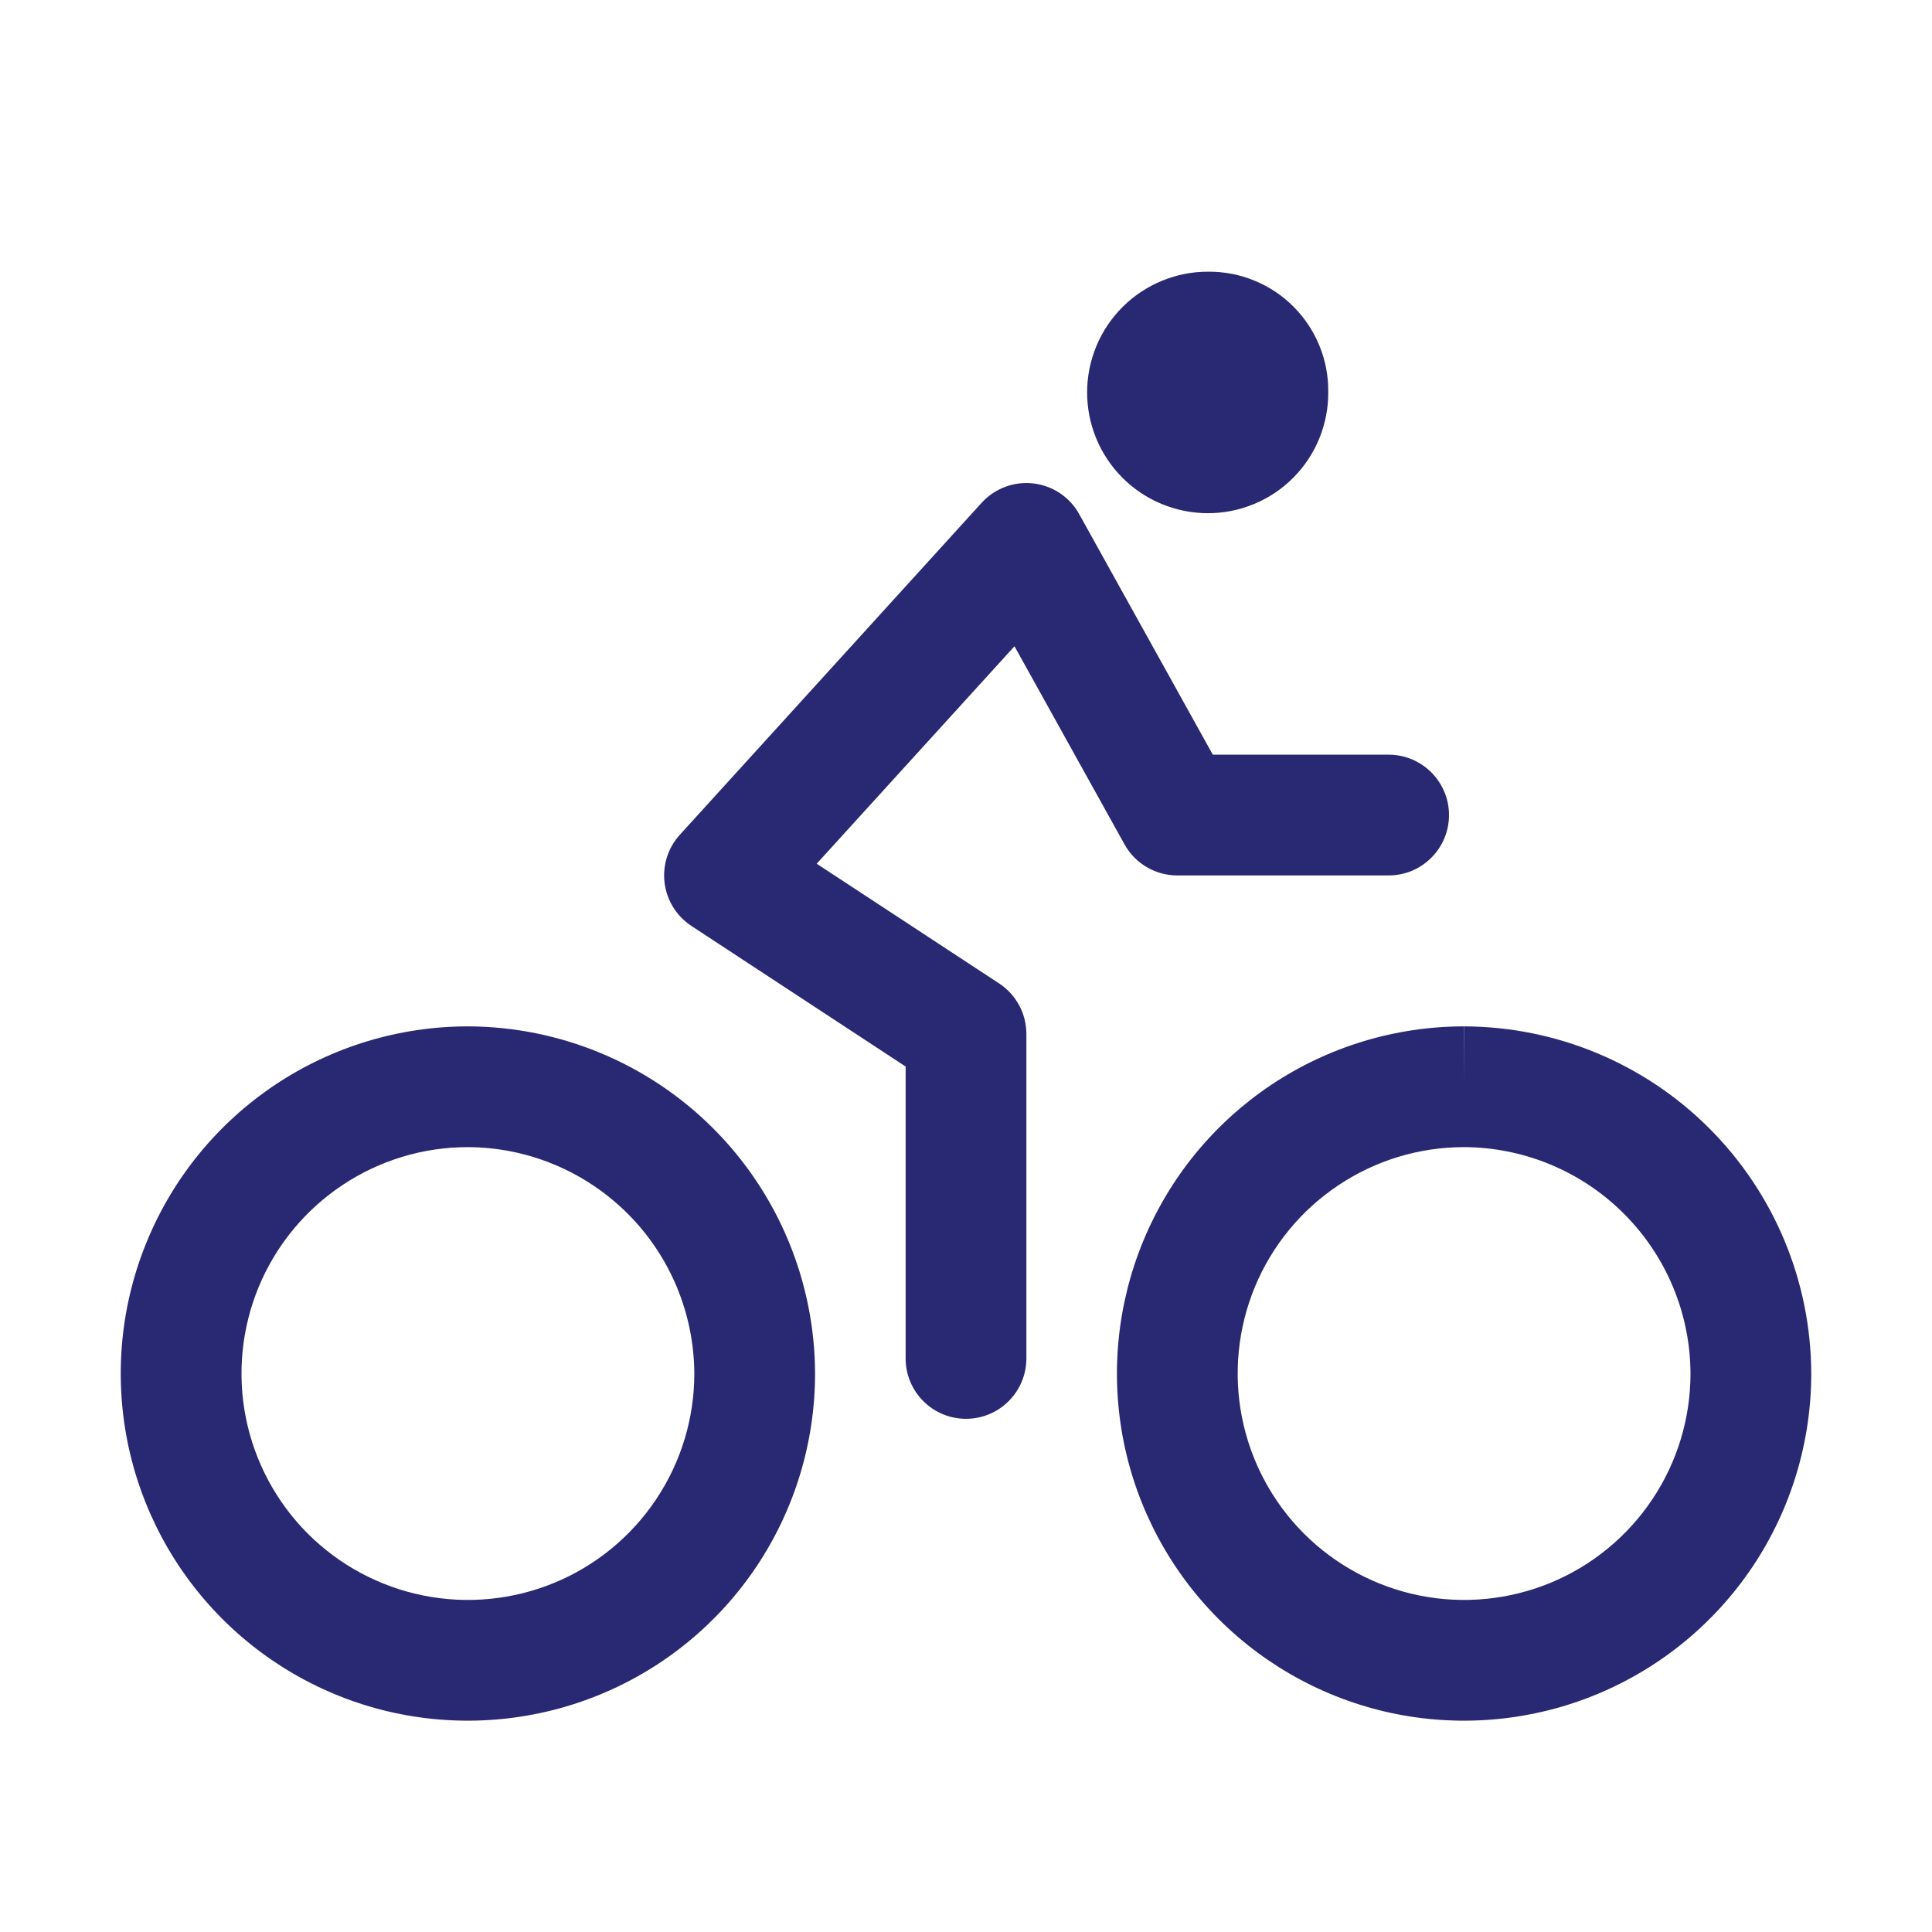 <svg xmlns="http://www.w3.org/2000/svg" fill="rgb(40, 40, 115)" id="ww-set2-bicycle-outline" width="100%" height="100%" viewBox="0 0 32 32"><path fill-rule="evenodd" clip-rule="evenodd" d="M20.768 8.349C20.524 8.45 20.264 8.501 20 8.5C19.47 8.498 18.962 8.286 18.588 7.91C18.214 7.534 18.005 7.024 18.006 6.494C18.008 5.963 18.22 5.455 18.597 5.081C18.783 4.896 19.004 4.75 19.247 4.65C19.49 4.55 19.75 4.499 20.013 4.5C20.275 4.498 20.535 4.548 20.777 4.648C21.02 4.747 21.24 4.894 21.425 5.08C21.61 5.265 21.756 5.486 21.855 5.729C21.954 5.972 22.003 6.232 22 6.494C22.002 6.757 21.951 7.018 21.852 7.262C21.752 7.506 21.605 7.728 21.419 7.914C21.233 8.101 21.012 8.249 20.768 8.349ZM17.115 8.007C17.435 8.044 17.718 8.233 17.874 8.514L20.088 12.5H23C23.552 12.5 24 12.948 24 13.5C24 14.052 23.552 14.5 23 14.5H19.5C19.137 14.5 18.802 14.303 18.626 13.986L16.803 10.704L13.527 14.306L16.549 16.289C16.83 16.474 17 16.788 17 17.125V22.5C17 23.052 16.552 23.5 16 23.5C15.448 23.5 15 23.052 15 22.5V17.665L11.451 15.336C11.207 15.175 11.045 14.916 11.008 14.626C10.971 14.336 11.063 14.044 11.26 13.827L16.26 8.327C16.477 8.089 16.795 7.97 17.115 8.007ZM7.75 17C6.613 17 5.501 17.337 4.555 17.969C3.61 18.601 2.873 19.499 2.438 20.55C2.002 21.6 1.889 22.756 2.11 23.872C2.332 24.987 2.88 26.012 3.684 26.816C4.488 27.62 5.513 28.168 6.628 28.39C7.744 28.611 8.9 28.497 9.95 28.062C11.001 27.627 11.899 26.89 12.531 25.945C13.163 24.999 13.5 23.887 13.5 22.75L13.5 22.747C13.495 21.224 12.888 19.765 11.812 18.689C10.735 17.612 9.276 17.005 7.753 17H7.75ZM5.667 19.632C6.283 19.22 7.007 19 7.748 19C8.742 19.003 9.694 19.4 10.397 20.103C11.1 20.805 11.496 21.758 11.5 22.752C11.5 23.493 11.28 24.217 10.868 24.833C10.456 25.45 9.87 25.931 9.185 26.215C8.5 26.498 7.746 26.573 7.018 26.428C6.291 26.283 5.623 25.926 5.098 25.402C4.574 24.877 4.217 24.209 4.072 23.482C3.927 22.754 4.002 22 4.285 21.315C4.569 20.63 5.05 20.044 5.667 19.632ZM24.25 17C23.113 17 22.001 17.337 21.055 17.969C20.11 18.601 19.373 19.499 18.938 20.55C18.503 21.6 18.389 22.756 18.61 23.872C18.832 24.987 19.38 26.012 20.184 26.816C20.988 27.62 22.013 28.168 23.128 28.39C24.244 28.611 25.4 28.497 26.45 28.062C27.501 27.627 28.399 26.89 29.031 25.945C29.663 24.999 30 23.887 30 22.75L30 22.747C29.995 21.224 29.388 19.765 28.311 18.689C27.235 17.612 25.776 17.005 24.253 17L24.25 18V17ZM22.167 19.632C22.783 19.22 23.507 19 24.248 19C25.242 19.003 26.195 19.4 26.897 20.103C27.6 20.805 27.997 21.758 28 22.752C28 23.493 27.78 24.217 27.368 24.833C26.956 25.45 26.37 25.931 25.685 26.215C25 26.498 24.246 26.573 23.518 26.428C22.791 26.283 22.123 25.926 21.598 25.402C21.074 24.877 20.717 24.209 20.572 23.482C20.427 22.754 20.502 22 20.785 21.315C21.069 20.63 21.55 20.044 22.167 19.632Z"></path></svg>